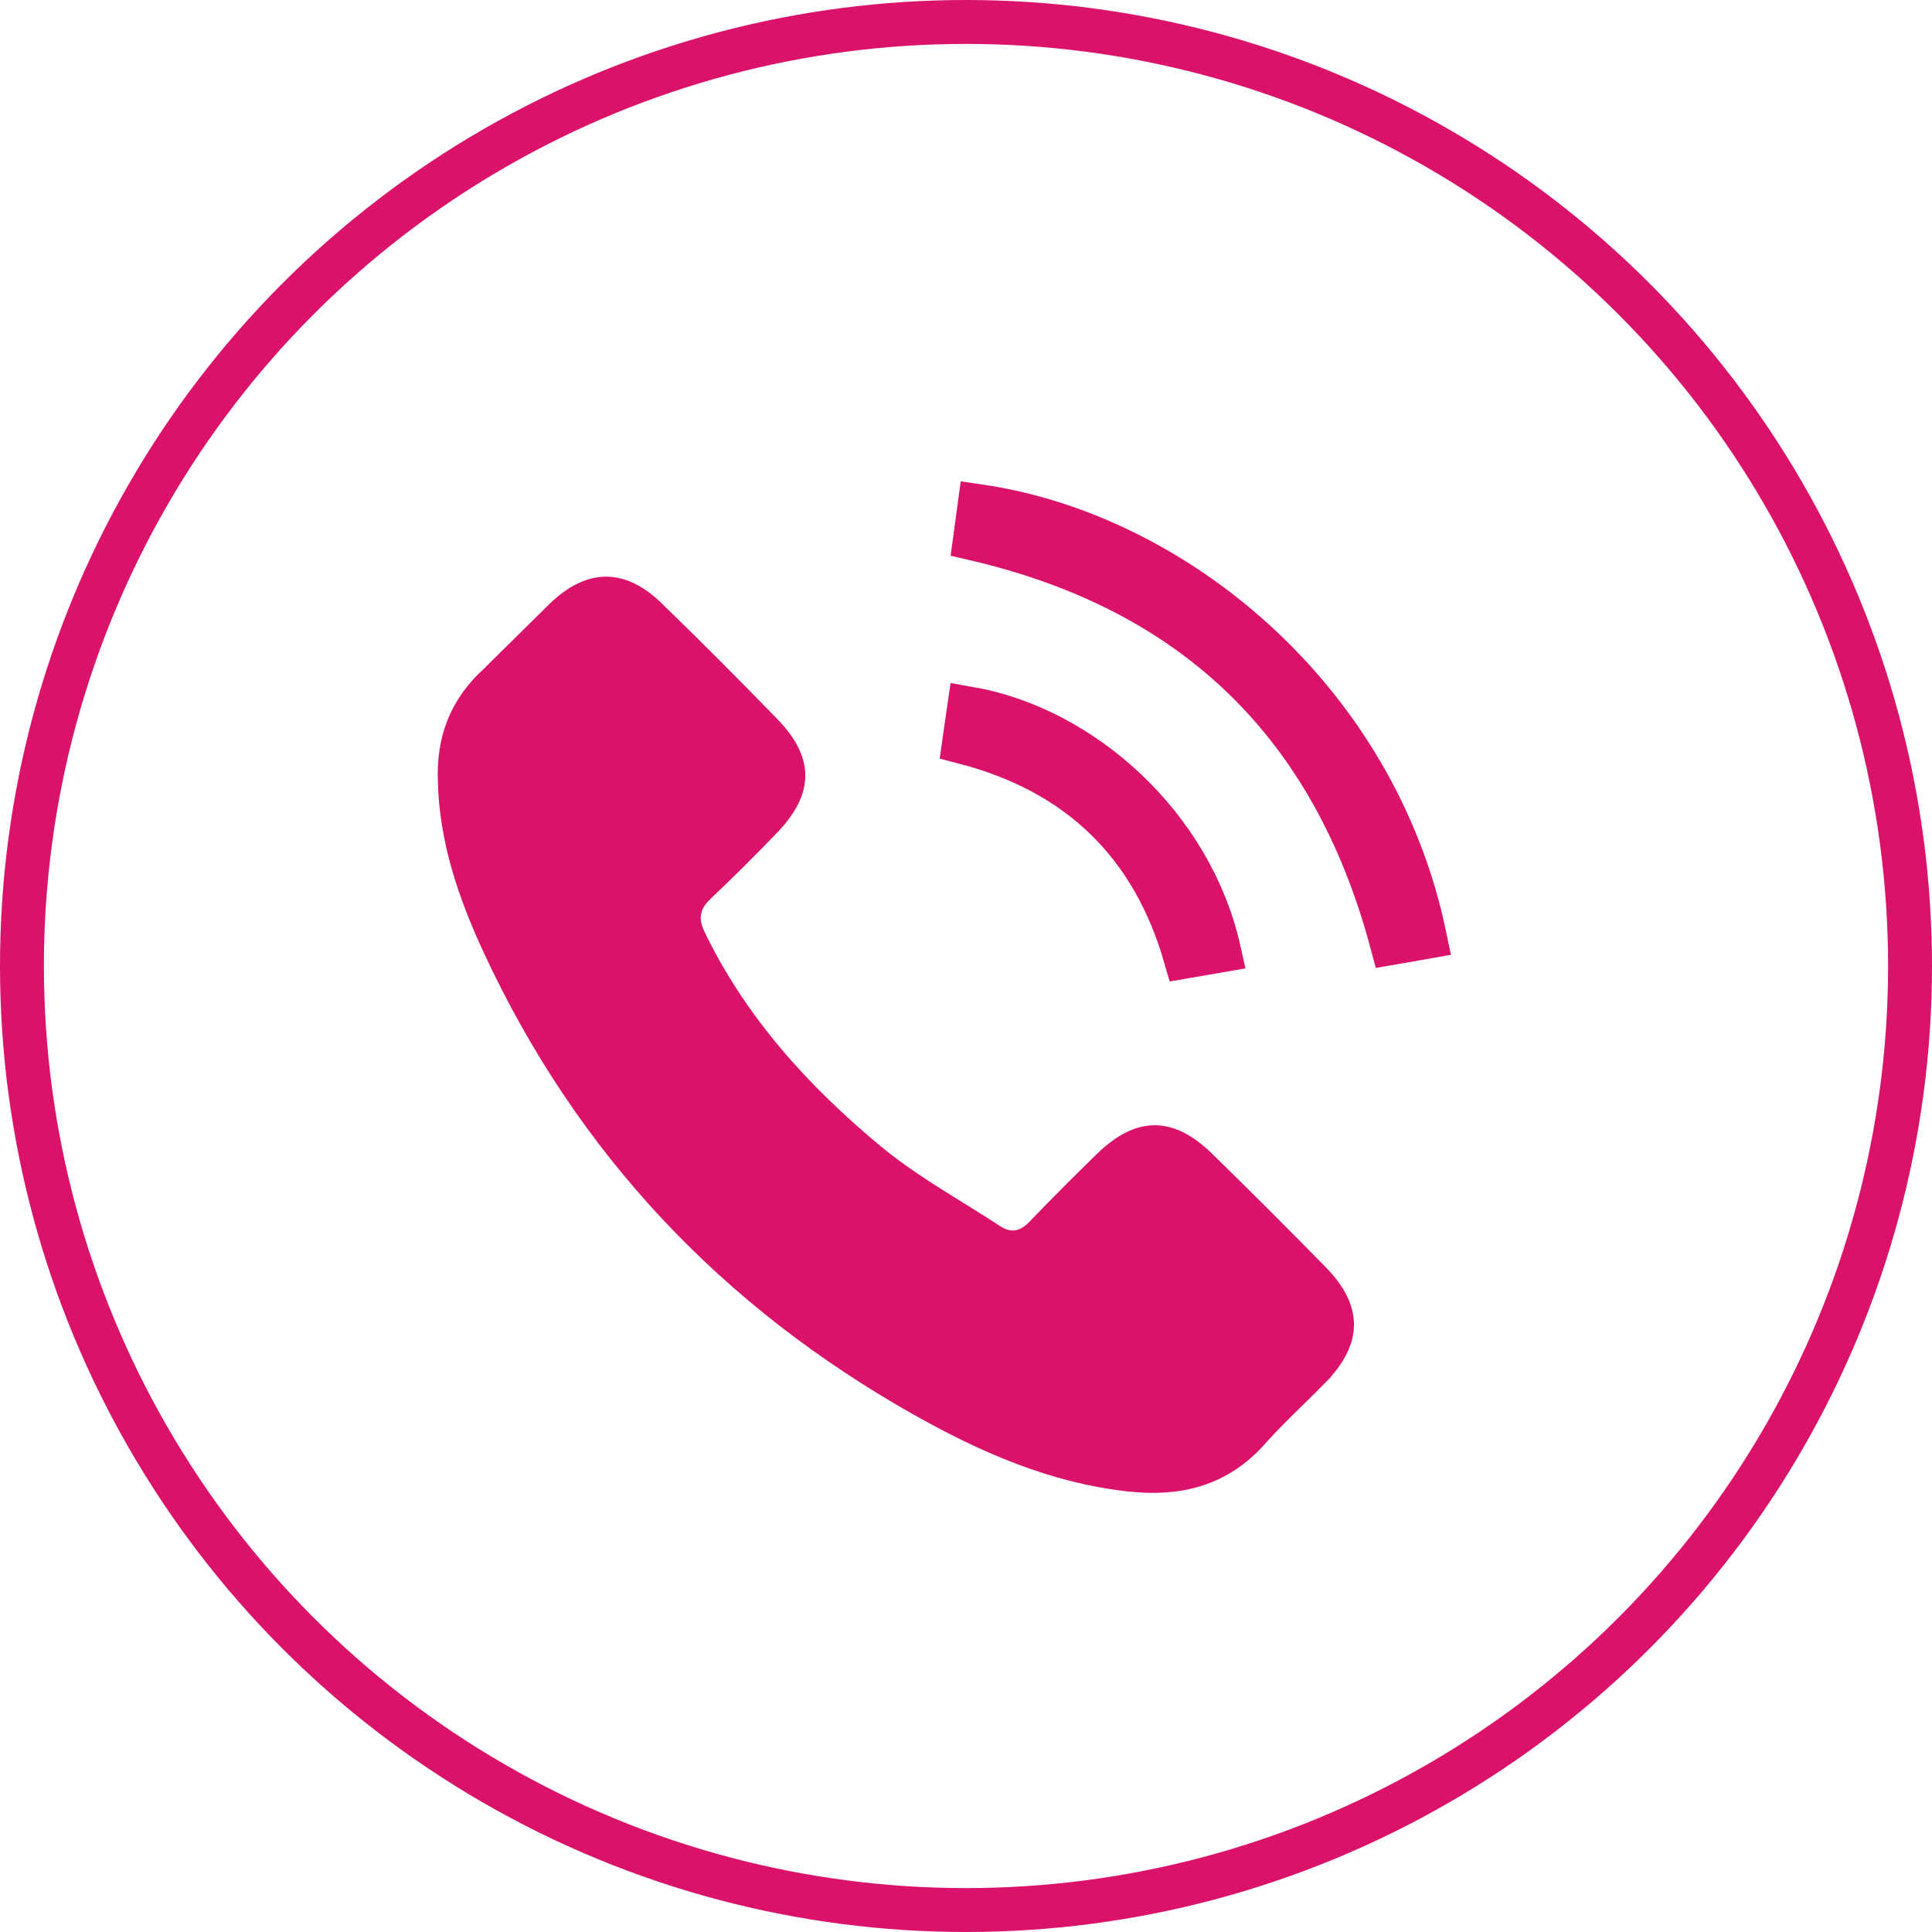 <svg width="44" height="44" viewBox="0 0 44 44" fill="none" xmlns="http://www.w3.org/2000/svg">
<circle cx="22" cy="22" r="21.5" stroke="#DA126A"/>
<path d="M10.471 17.762L10.471 17.762C10.498 19.057 10.909 20.276 11.473 21.49C13.553 25.967 16.782 29.38 21.081 31.797C22.567 32.632 24.076 33.285 25.733 33.469L25.733 33.469C26.84 33.593 27.724 33.352 28.439 32.547L28.439 32.547C28.724 32.226 29.046 31.911 29.352 31.612C29.514 31.453 29.672 31.298 29.817 31.15L29.817 31.149C30.203 30.756 30.334 30.434 30.336 30.173C30.338 29.914 30.215 29.597 29.836 29.21L29.836 29.21C28.988 28.344 28.128 27.487 27.26 26.637L27.26 26.637C26.866 26.25 26.55 26.126 26.296 26.127C26.04 26.127 25.723 26.255 25.325 26.643L25.325 26.644C24.811 27.145 24.304 27.651 23.811 28.166L23.811 28.166C23.668 28.314 23.474 28.464 23.217 28.51C22.946 28.558 22.702 28.474 22.501 28.341C22.243 28.171 21.968 28 21.686 27.826C21.029 27.418 20.336 26.988 19.733 26.486C18.062 25.097 16.582 23.48 15.598 21.447C15.499 21.244 15.428 21.003 15.473 20.741C15.518 20.475 15.666 20.271 15.834 20.112L15.834 20.112C16.352 19.619 16.86 19.118 17.351 18.603L17.351 18.603C17.72 18.216 17.84 17.909 17.84 17.663C17.84 17.417 17.72 17.112 17.347 16.728L17.347 16.728C16.482 15.836 15.605 14.956 14.714 14.092C14.358 13.747 14.053 13.632 13.798 13.633C13.541 13.636 13.23 13.758 12.868 14.107L10.471 17.762ZM10.471 17.762L10.471 17.757M10.471 17.762L10.471 17.757M10.471 17.757C10.443 16.887 10.713 16.186 11.351 15.606M10.471 17.757L11.351 15.606M11.351 15.606C11.661 15.324 11.977 15.002 12.281 14.693C12.484 14.487 12.682 14.287 12.867 14.108L11.351 15.606Z" fill="#DA126A" stroke="#DA126A"/>
<path d="M32.231 21.381C32.054 21.412 31.876 21.442 31.698 21.473C31.037 19.002 29.924 16.987 28.331 15.443C26.737 13.899 24.691 12.851 22.206 12.272C22.239 12.027 22.273 11.779 22.307 11.53C26.728 12.175 31.324 15.905 32.45 21.343C32.377 21.356 32.304 21.369 32.231 21.381Z" fill="#DA126A" stroke="#DA126A"/>
<path d="M25.18 18.637C24.328 17.811 23.249 17.24 21.959 16.905C21.981 16.75 22.003 16.597 22.024 16.445C22.039 16.341 22.054 16.238 22.069 16.136C24.65 16.586 27.131 18.818 27.762 21.652C27.647 21.672 27.533 21.691 27.419 21.711C27.279 21.736 27.137 21.761 26.995 21.785C26.63 20.517 26.03 19.462 25.18 18.637Z" fill="#DA126A" stroke="#DA126A"/>
</svg>
